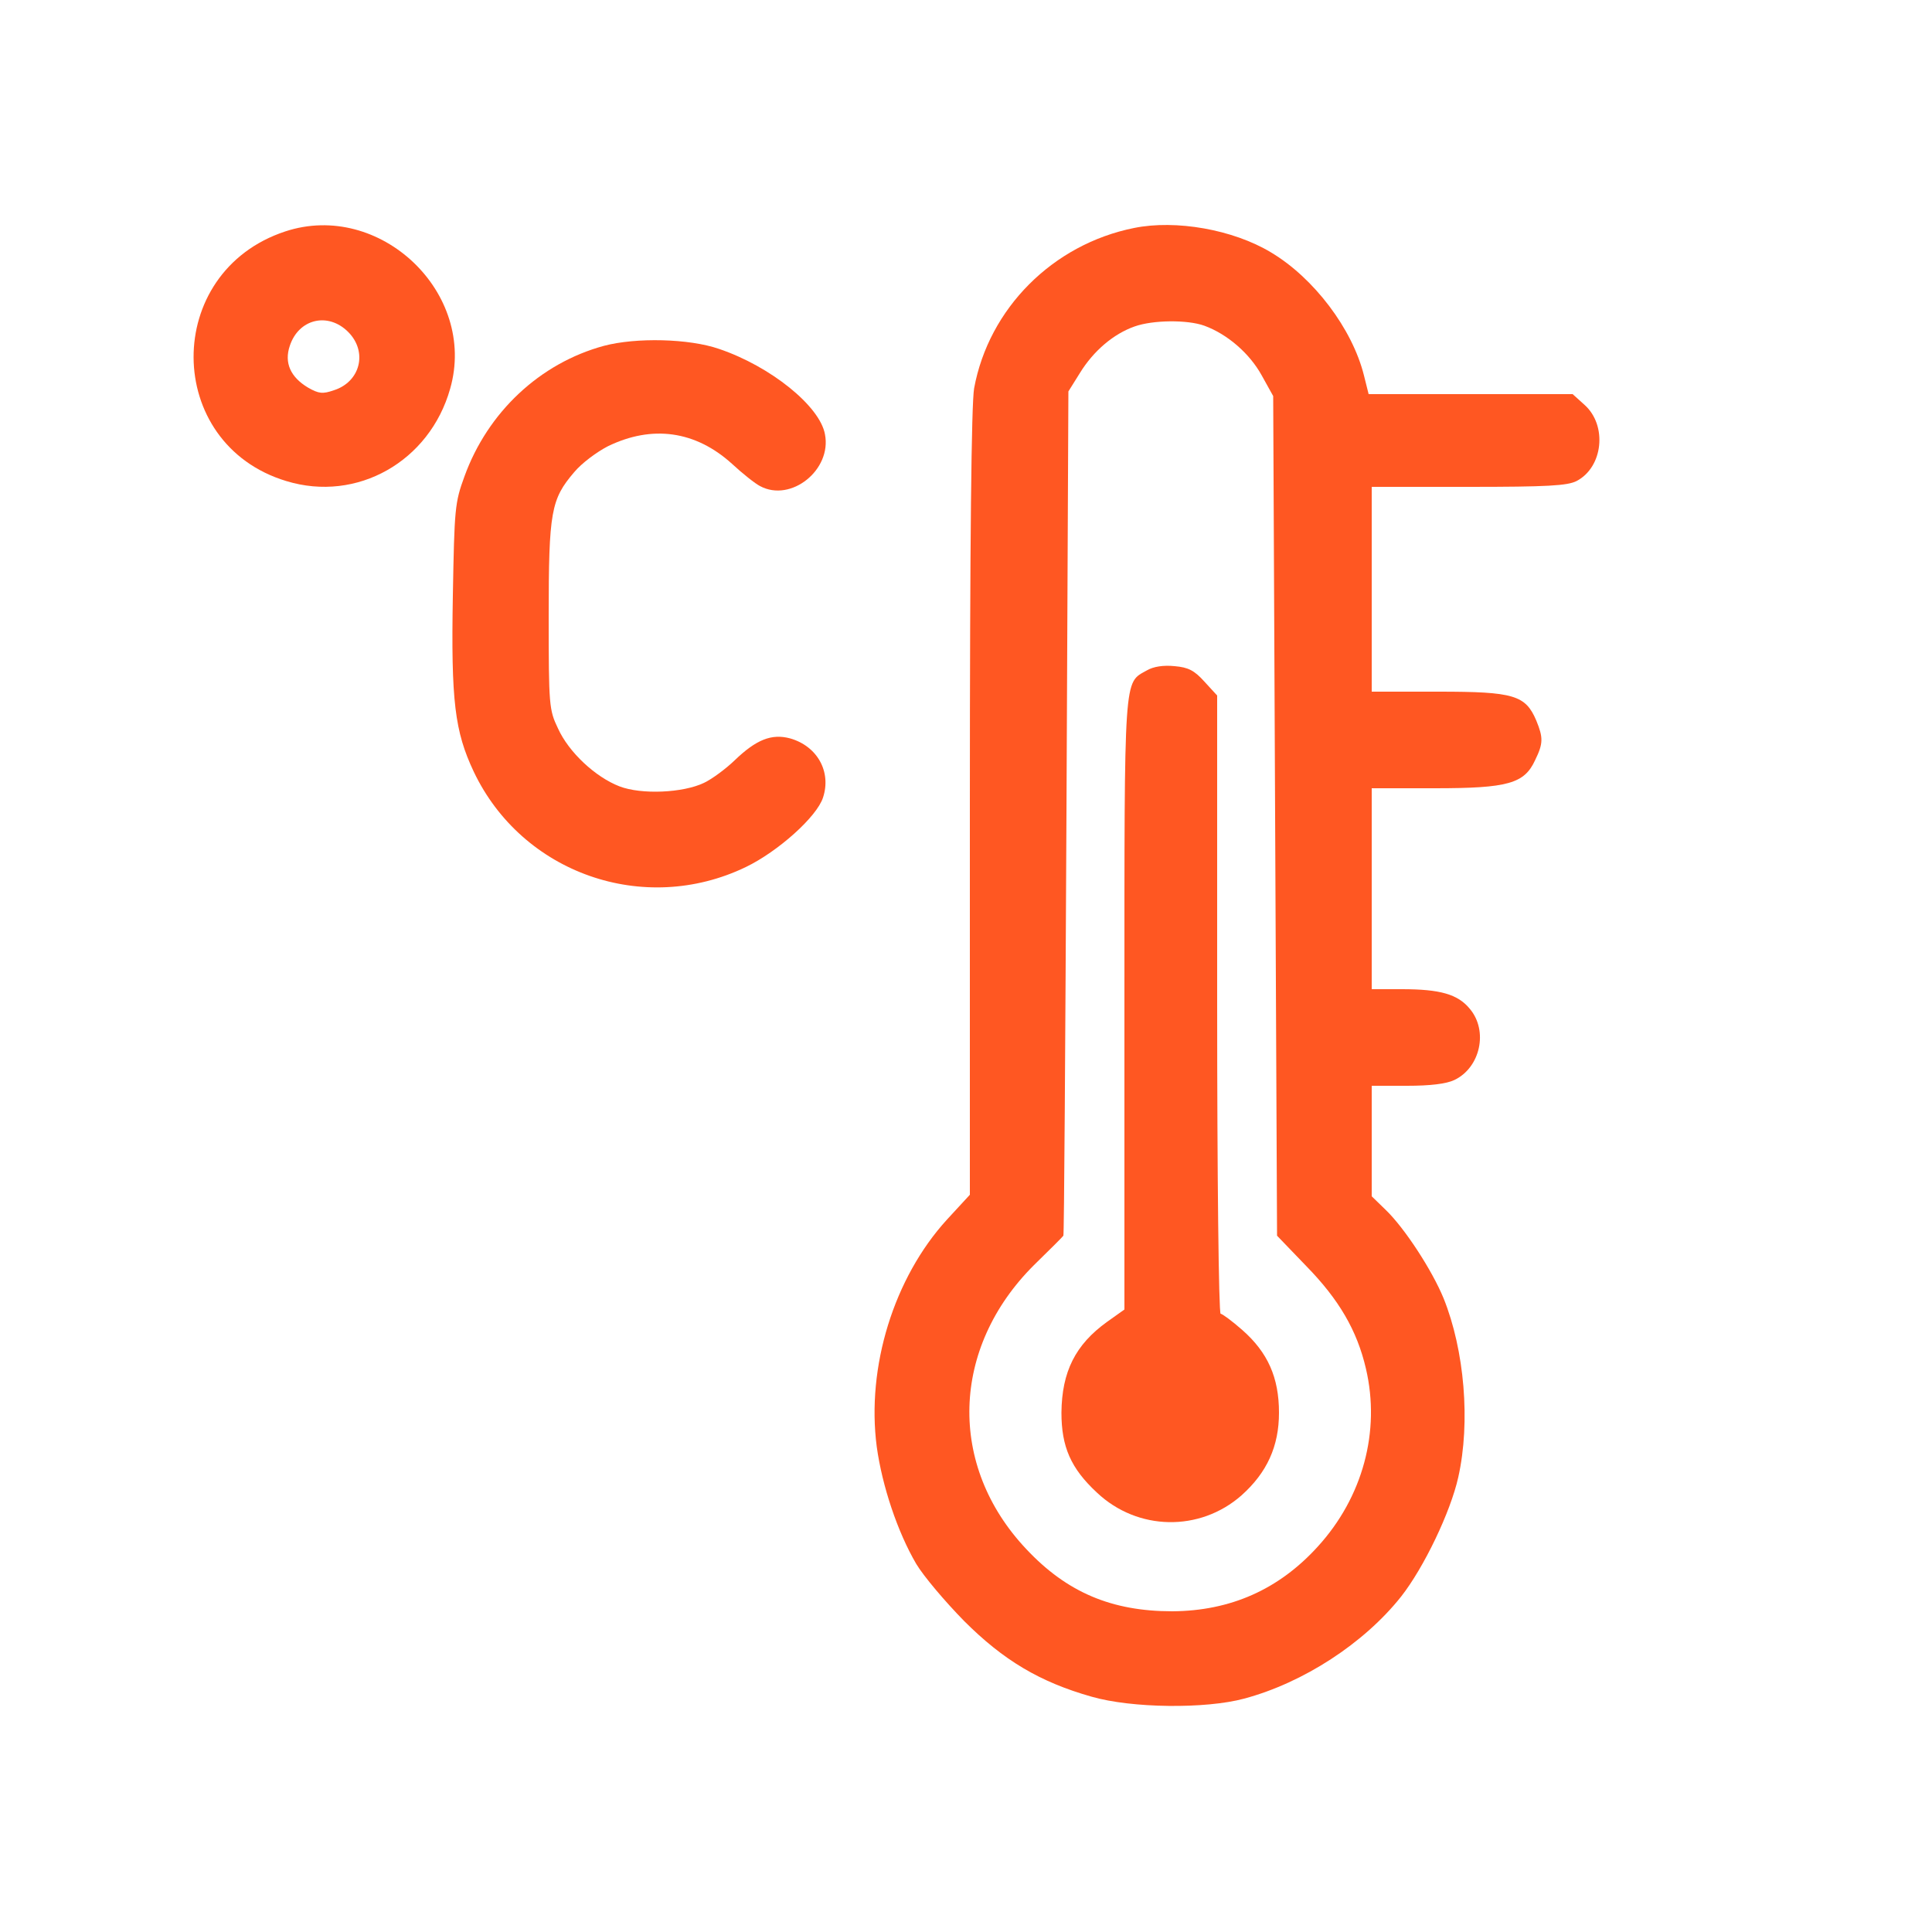 <?xml version="1.0" standalone="no"?>
<!DOCTYPE svg PUBLIC "-//W3C//DTD SVG 20010904//EN"
 "http://www.w3.org/TR/2001/REC-SVG-20010904/DTD/svg10.dtd">
<svg version="1.0" xmlns="http://www.w3.org/2000/svg"
 width="500pt" height="500pt" viewBox="0 0 500 500"
 preserveAspectRatio="xMidYMid meet">

<g transform="translate(0,500) scale(0.1,-0.1)"
fill="#ff5722" stroke="none">
<path d="M738 4401 c-318 -105 -315 -550 3 -646 183 -56 371 51 424 239 71
248 -182 488 -427 407z m163 -260 c51 -51 32 -129 -37 -151 -29 -10 -39 -9
-67 7 -45 27 -62 64 -47 108 23 70 99 88 151 36z"/>
<path d="M2935 4410 c-210 -42 -376 -208 -414 -415 -7 -40 -11 -391 -11 -1073
l0 -1014 -59 -64 c-138 -151 -209 -382 -182 -588 14 -102 54 -221 102 -303 19
-32 75 -98 124 -148 102 -102 196 -158 330 -196 104 -30 295 -32 395 -5 153
41 310 143 406 264 59 75 128 219 148 309 32 143 16 329 -38 463 -30 73 -101
182 -150 229 l-36 35 0 143 0 143 91 0 c61 0 102 5 123 15 67 32 88 127 40
184 -31 38 -77 51 -176 51 l-78 0 0 260 0 260 163 0 c190 0 232 12 260 73 21
43 21 58 3 102 -28 66 -58 75 -253 75 l-173 0 0 265 0 265 250 0 c205 0 256 3
280 15 69 36 80 144 21 197 l-31 28 -264 0 -264 0 -12 48 c-30 121 -130 253
-241 319 -98 59 -246 85 -354 63z m182 -253 c60 -22 117 -72 148 -128 l30 -54
5 -1087 5 -1086 76 -79 c84 -86 131 -166 154 -265 38 -162 -8 -333 -125 -461
-101 -111 -226 -166 -376 -167 -157 0 -273 49 -378 161 -204 216 -195 521 20
735 41 40 75 74 76 76 2 2 5 494 8 1094 l5 1091 30 48 c35 57 87 101 141 120
47 17 137 18 181 2z"/>
<path d="M2968 3265 c-60 -34 -58 0 -58 -864 l0 -790 -45 -32 c-82 -59 -117
-129 -118 -235 0 -88 24 -144 92 -207 105 -99 266 -102 374 -7 66 59 97 127
97 214 0 91 -29 156 -95 214 -26 23 -52 42 -56 42 -5 0 -9 360 -9 800 l0 800
-33 36 c-26 29 -42 37 -77 40 -29 3 -55 -1 -72 -11z"/>
<path d="M1563 4105 c-166 -45 -301 -172 -361 -338 -25 -68 -26 -84 -30 -307
-5 -275 5 -353 54 -457 125 -263 440 -374 704 -247 83 40 184 130 200 180 22
67 -15 133 -85 153 -48 13 -88 -3 -144 -57 -23 -22 -58 -48 -79 -58 -54 -26
-162 -31 -219 -9 -62 24 -131 88 -159 150 -23 48 -24 59 -24 291 0 270 6 302
66 372 19 23 58 52 87 67 115 56 227 40 321 -45 28 -26 61 -52 73 -58 80 -43
186 42 168 134 -13 73 -141 176 -274 221 -78 27 -215 30 -298 8z"/>
</g>
</svg>
